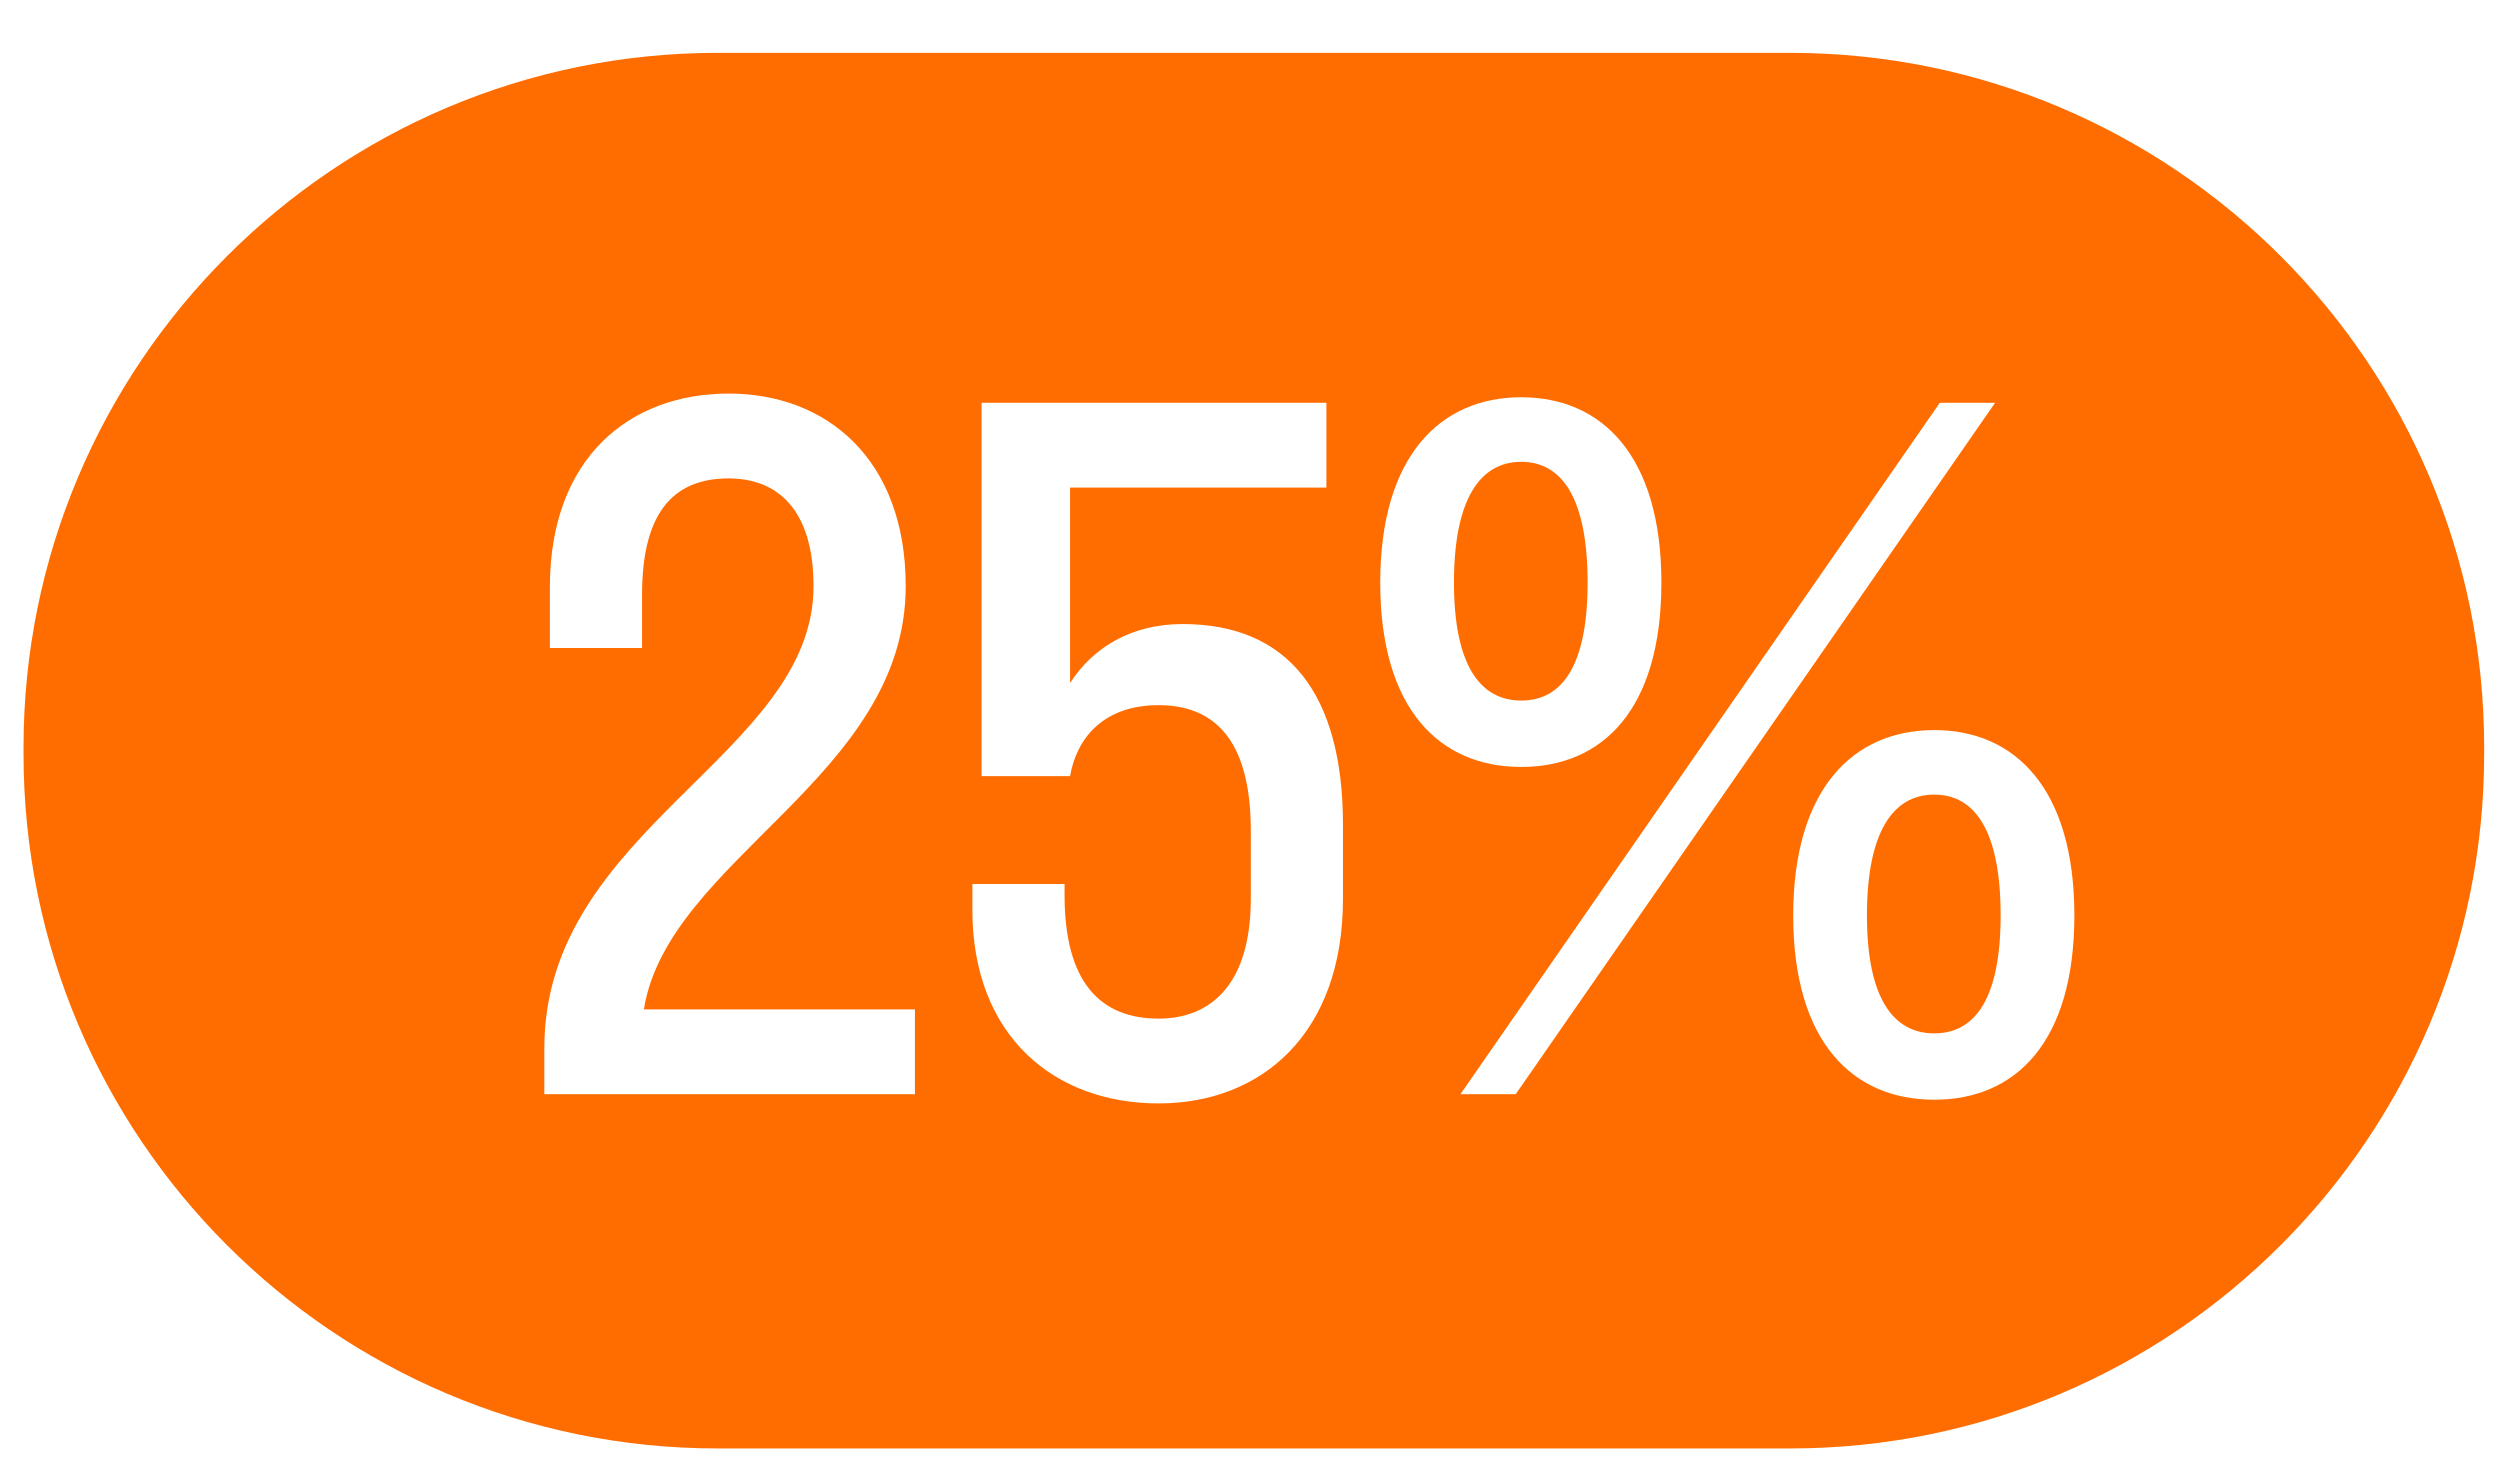 <?xml version="1.0" encoding="UTF-8"?> <svg xmlns="http://www.w3.org/2000/svg" width="63" height="37" viewBox="0 0 63 37" fill="none"> <g filter="url(#filter0_b_151_14902)"> <path d="M45.112 36.501L18.083 36.501C8.425 36.501 0.593 28.664 0.593 18.999V18.834C0.593 9.17 8.425 1.332 18.083 1.332L45.112 1.332C54.769 1.332 62.601 9.17 62.601 18.834V18.999C62.601 28.663 54.769 36.501 45.112 36.501Z" fill="#FF6D00"></path> </g> <path d="M22.824 14.774C22.824 11.568 20.826 9.918 18.364 9.918C15.855 9.918 13.857 11.545 13.857 14.797V16.33H16.18V14.983C16.18 12.799 17.063 12.056 18.364 12.056C19.595 12.056 20.501 12.846 20.501 14.774C20.501 19.025 13.717 20.884 13.717 26.412V27.574H23.056V25.437H16.226C16.83 21.65 22.824 19.582 22.824 14.774ZM26.966 12.288H33.425V10.151H24.736V19.559H26.966C27.129 18.607 27.803 17.77 29.197 17.77C30.59 17.77 31.52 18.63 31.52 20.93V22.649C31.52 24.74 30.567 25.669 29.197 25.669C27.733 25.669 26.827 24.763 26.827 22.556V22.277H24.504V22.928C24.504 26.11 26.571 27.806 29.197 27.806C31.775 27.806 33.843 26.064 33.843 22.649V20.791C33.843 17.468 32.449 15.726 29.8 15.726C28.523 15.726 27.547 16.307 26.966 17.213V12.288ZM38.336 19.327C40.38 19.327 41.867 17.887 41.867 14.681C41.867 11.498 40.38 10.011 38.336 10.011C36.291 10.011 34.782 11.498 34.782 14.681C34.782 17.887 36.291 19.327 38.336 19.327ZM36.803 27.574H38.196L50.276 10.151H48.883L36.803 27.574ZM38.336 17.654C37.29 17.654 36.64 16.748 36.64 14.681C36.64 12.59 37.29 11.638 38.336 11.638C39.381 11.638 40.008 12.59 40.008 14.681C40.008 16.748 39.381 17.654 38.336 17.654ZM48.743 27.713C50.788 27.713 52.274 26.273 52.274 23.067C52.274 19.884 50.788 18.398 48.743 18.398C46.699 18.398 45.189 19.884 45.189 23.067C45.189 26.273 46.699 27.713 48.743 27.713ZM48.743 26.041C47.698 26.041 47.047 25.135 47.047 23.067C47.047 20.976 47.698 20.024 48.743 20.024C49.789 20.024 50.416 20.976 50.416 23.067C50.416 25.135 49.789 26.041 48.743 26.041Z" fill="white"></path> <defs> <filter id="filter0_b_151_14902" x="-17.41" y="-16.672" width="98.015" height="71.176" filterUnits="userSpaceOnUse" color-interpolation-filters="sRGB"> <feFlood flood-opacity="0" result="BackgroundImageFix"></feFlood> <feGaussianBlur in="BackgroundImageFix" stdDeviation="9.002"></feGaussianBlur> <feComposite in2="SourceAlpha" operator="in" result="effect1_backgroundBlur_151_14902"></feComposite> <feBlend mode="normal" in="SourceGraphic" in2="effect1_backgroundBlur_151_14902" result="shape"></feBlend> </filter> </defs> </svg> 